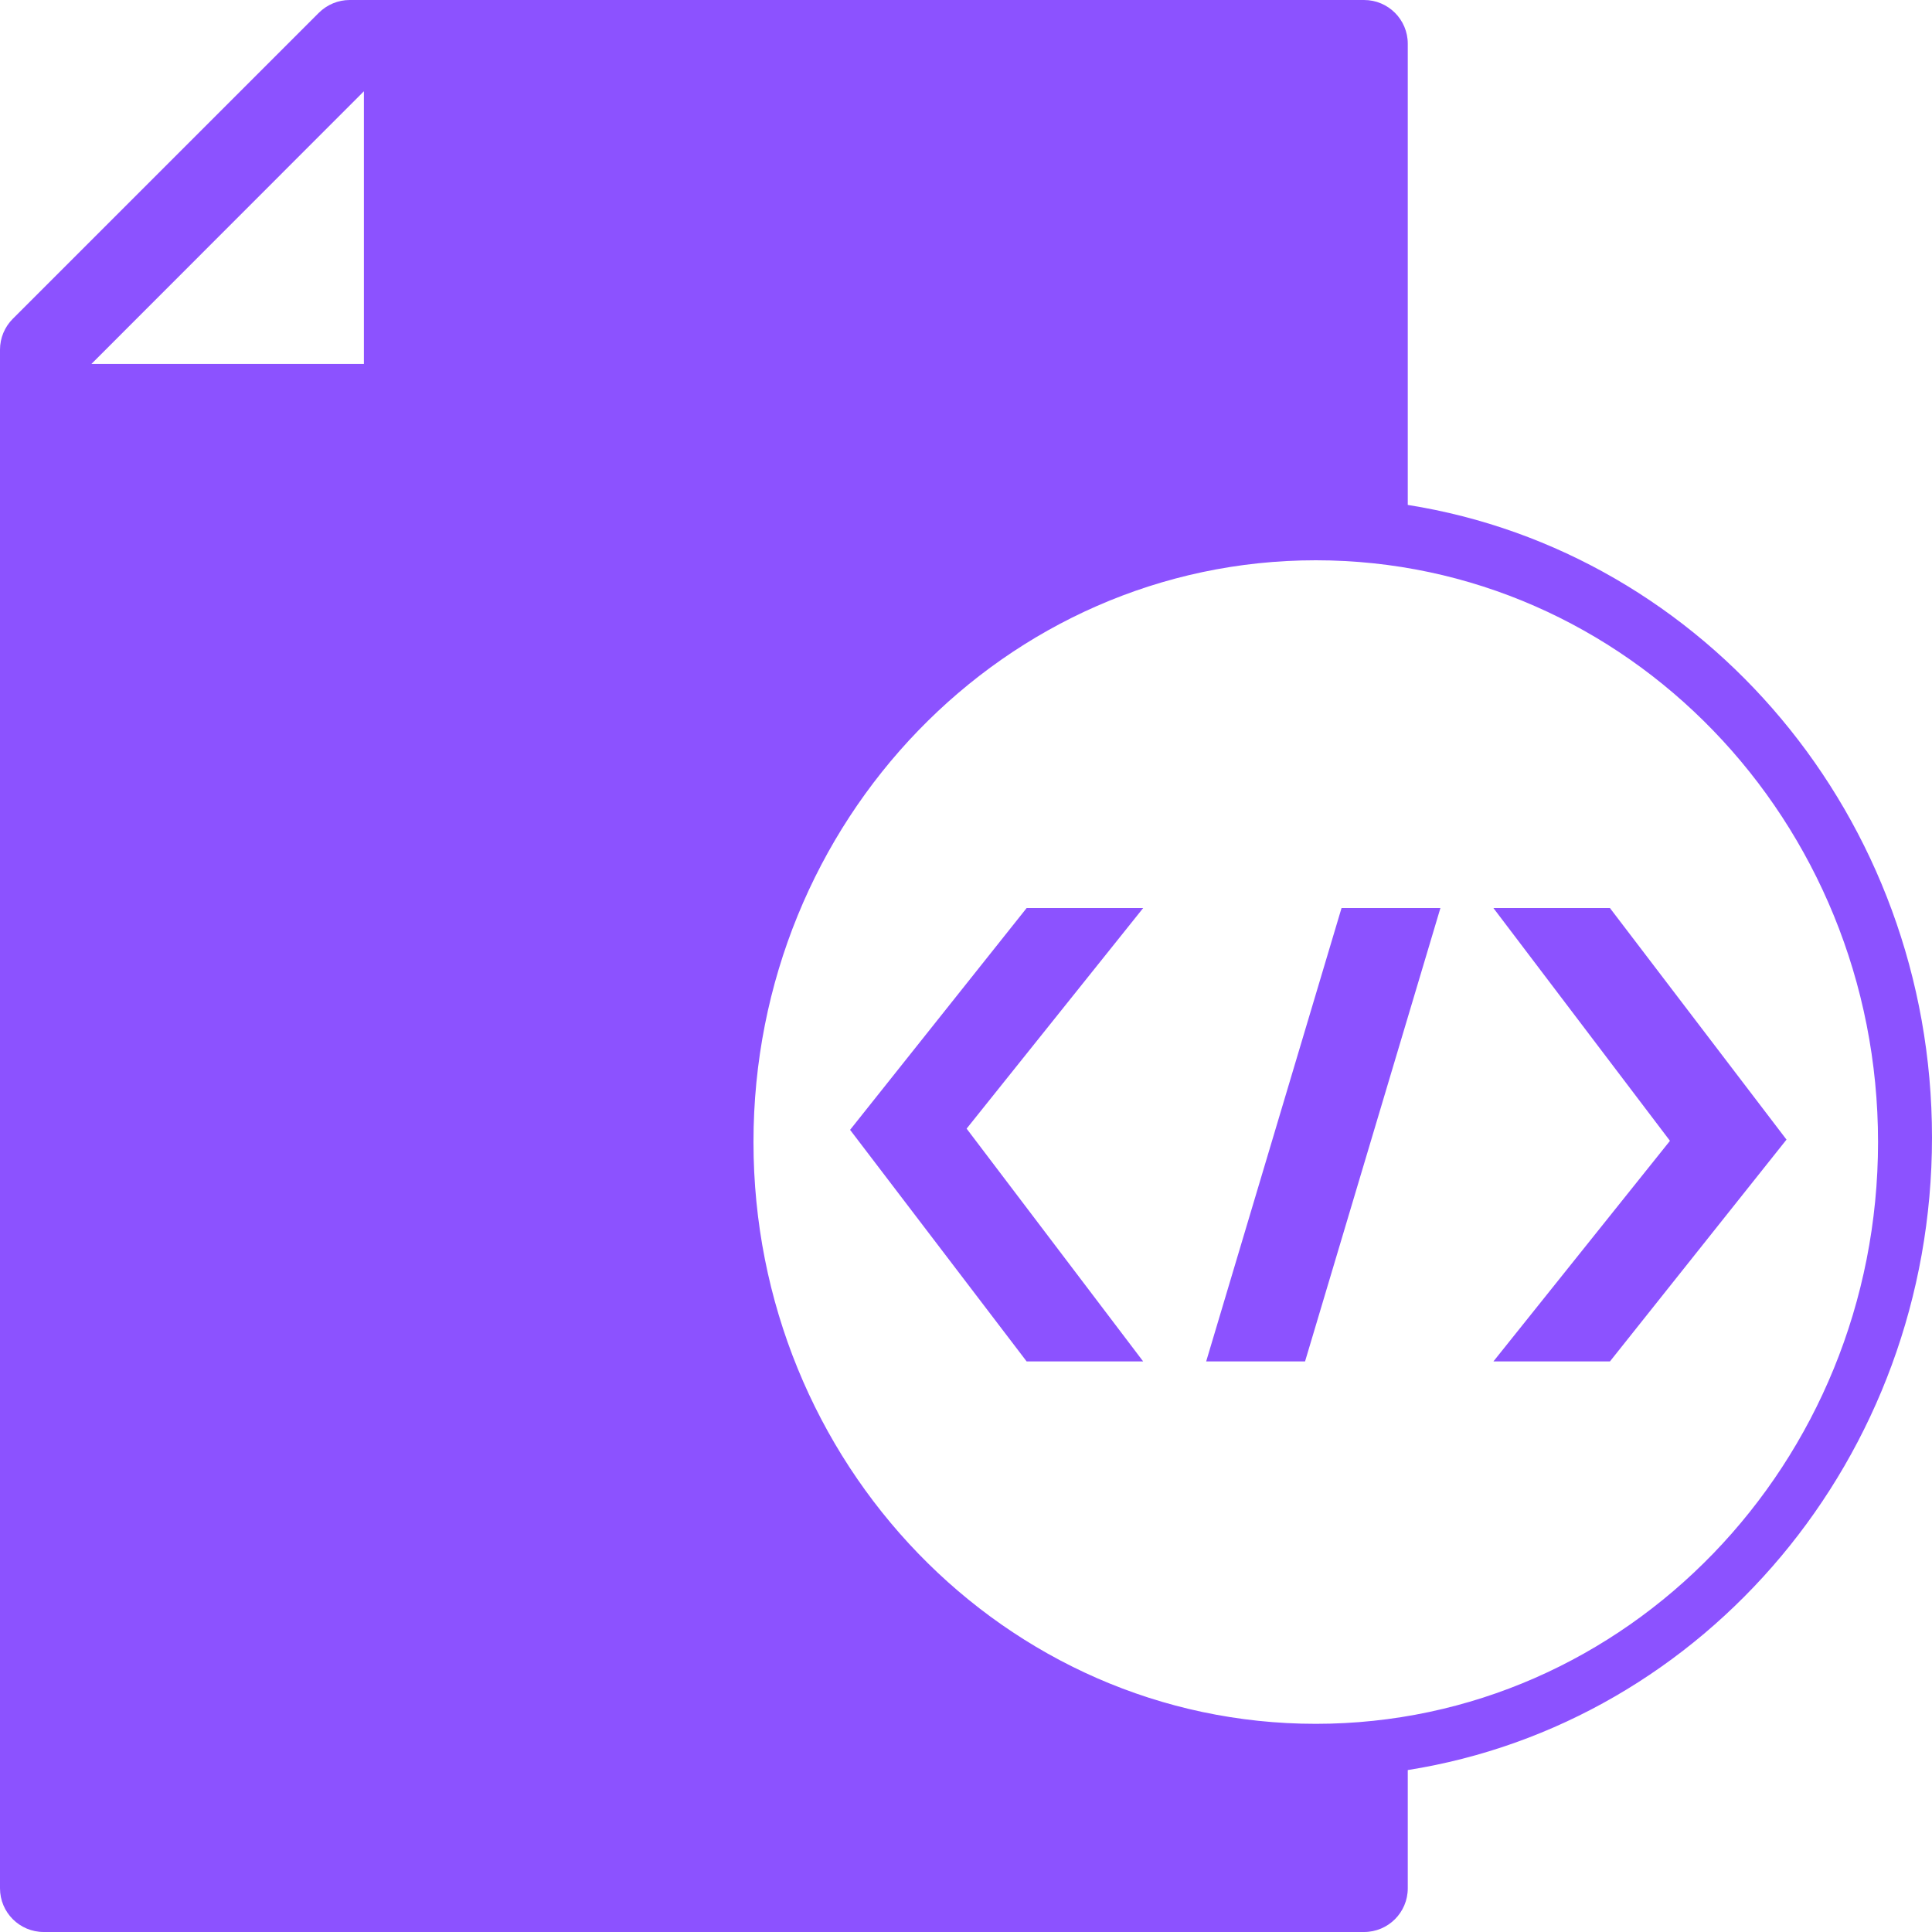 <?xml version="1.0" encoding="UTF-8" standalone="no"?><svg xmlns="http://www.w3.org/2000/svg" xmlns:xlink="http://www.w3.org/1999/xlink" fill="#8c52ff" height="100" preserveAspectRatio="xMidYMid meet" version="1" viewBox="0.0 0.0 100.0 100.0" width="100" zoomAndPan="magnify"><g fill="none" fill-rule="evenodd"><g fill="#8c52ff" fill-rule="nonzero" id="change1_1"><path d="M6290.866,6239.135 C6306.231,6241.567 6318,6255.299 6318,6271.876 C6318,6288.453 6306.231,6302.186 6290.866,6304.618 L6290.866,6310.738 C6290.866,6311.987 6289.853,6313 6288.603,6313 L6220.263,6313 C6219.013,6313 6218,6311.987 6218,6310.738 L6218,6231.1 C6218,6231.024 6218.004,6230.948 6218.011,6230.874 C6218.017,6230.819 6218.026,6230.765 6218.036,6230.712 C6218.039,6230.693 6218.041,6230.673 6218.044,6230.654 C6218.057,6230.589 6218.074,6230.526 6218.092,6230.463 C6218.095,6230.456 6218.096,6230.448 6218.098,6230.44 C6218.118,6230.377 6218.141,6230.314 6218.165,6230.253 C6218.168,6230.246 6218.17,6230.239 6218.173,6230.232 C6218.197,6230.175 6218.224,6230.119 6218.253,6230.064 C6218.258,6230.053 6218.262,6230.042 6218.268,6230.032 C6218.294,6229.982 6218.324,6229.935 6218.354,6229.888 C6218.364,6229.872 6218.372,6229.856 6218.382,6229.841 C6218.411,6229.799 6218.442,6229.759 6218.473,6229.719 C6218.487,6229.7 6218.5,6229.681 6218.515,6229.663 C6218.549,6229.621 6218.586,6229.583 6218.623,6229.544 C6218.637,6229.529 6218.649,6229.514 6218.663,6229.5 L6234.503,6213.662 C6234.518,6213.648 6234.533,6213.636 6234.548,6213.622 C6234.587,6213.586 6234.625,6213.549 6234.667,6213.514 C6234.685,6213.5 6234.704,6213.487 6234.723,6213.473 C6234.763,6213.442 6234.803,6213.41 6234.845,6213.382 C6234.86,6213.372 6234.876,6213.364 6234.891,6213.354 C6234.938,6213.324 6234.986,6213.294 6235.035,6213.268 C6235.046,6213.262 6235.057,6213.258 6235.067,6213.252 C6235.122,6213.224 6235.178,6213.197 6235.236,6213.173 C6235.243,6213.17 6235.25,6213.168 6235.257,6213.165 C6235.318,6213.14 6235.38,6213.117 6235.444,6213.098 C6235.451,6213.096 6235.459,6213.094 6235.467,6213.092 C6235.53,6213.074 6235.593,6213.057 6235.658,6213.044 C6235.677,6213.04 6235.696,6213.039 6235.715,6213.035 C6235.769,6213.026 6235.822,6213.017 6235.877,6213.011 C6235.952,6213.004 6236.028,6213 6236.103,6213 L6288.603,6213 C6289.853,6213 6290.866,6214.013 6290.866,6215.262 L6290.866,6239.135 Z M6236.835,6217.725 L6222.732,6231.837 L6236.835,6231.837 L6236.835,6217.725 Z M6286.104,6302.225 C6302.177,6302.225 6315.207,6288.743 6315.207,6272.112 C6315.207,6255.482 6302.177,6242 6286.104,6242 C6270.03,6242 6257,6255.482 6257,6272.112 C6257,6288.743 6270.03,6302.225 6286.104,6302.225 Z M6277.171,6260 L6268.032,6271.418 L6277.171,6283.468 L6271.139,6283.468 L6262,6271.481 L6271.139,6260 L6277.171,6260 Z M6292.556,6260 L6285.549,6283.468 L6280.431,6283.468 L6287.438,6260 L6292.556,6260 Z M6295.298,6283.468 L6304.437,6272.049 L6295.298,6260 L6301.33,6260 L6310.469,6271.986 L6301.33,6283.468 L6295.298,6283.468 Z" transform="translate(-6218 -6213)"/></g></g></svg>